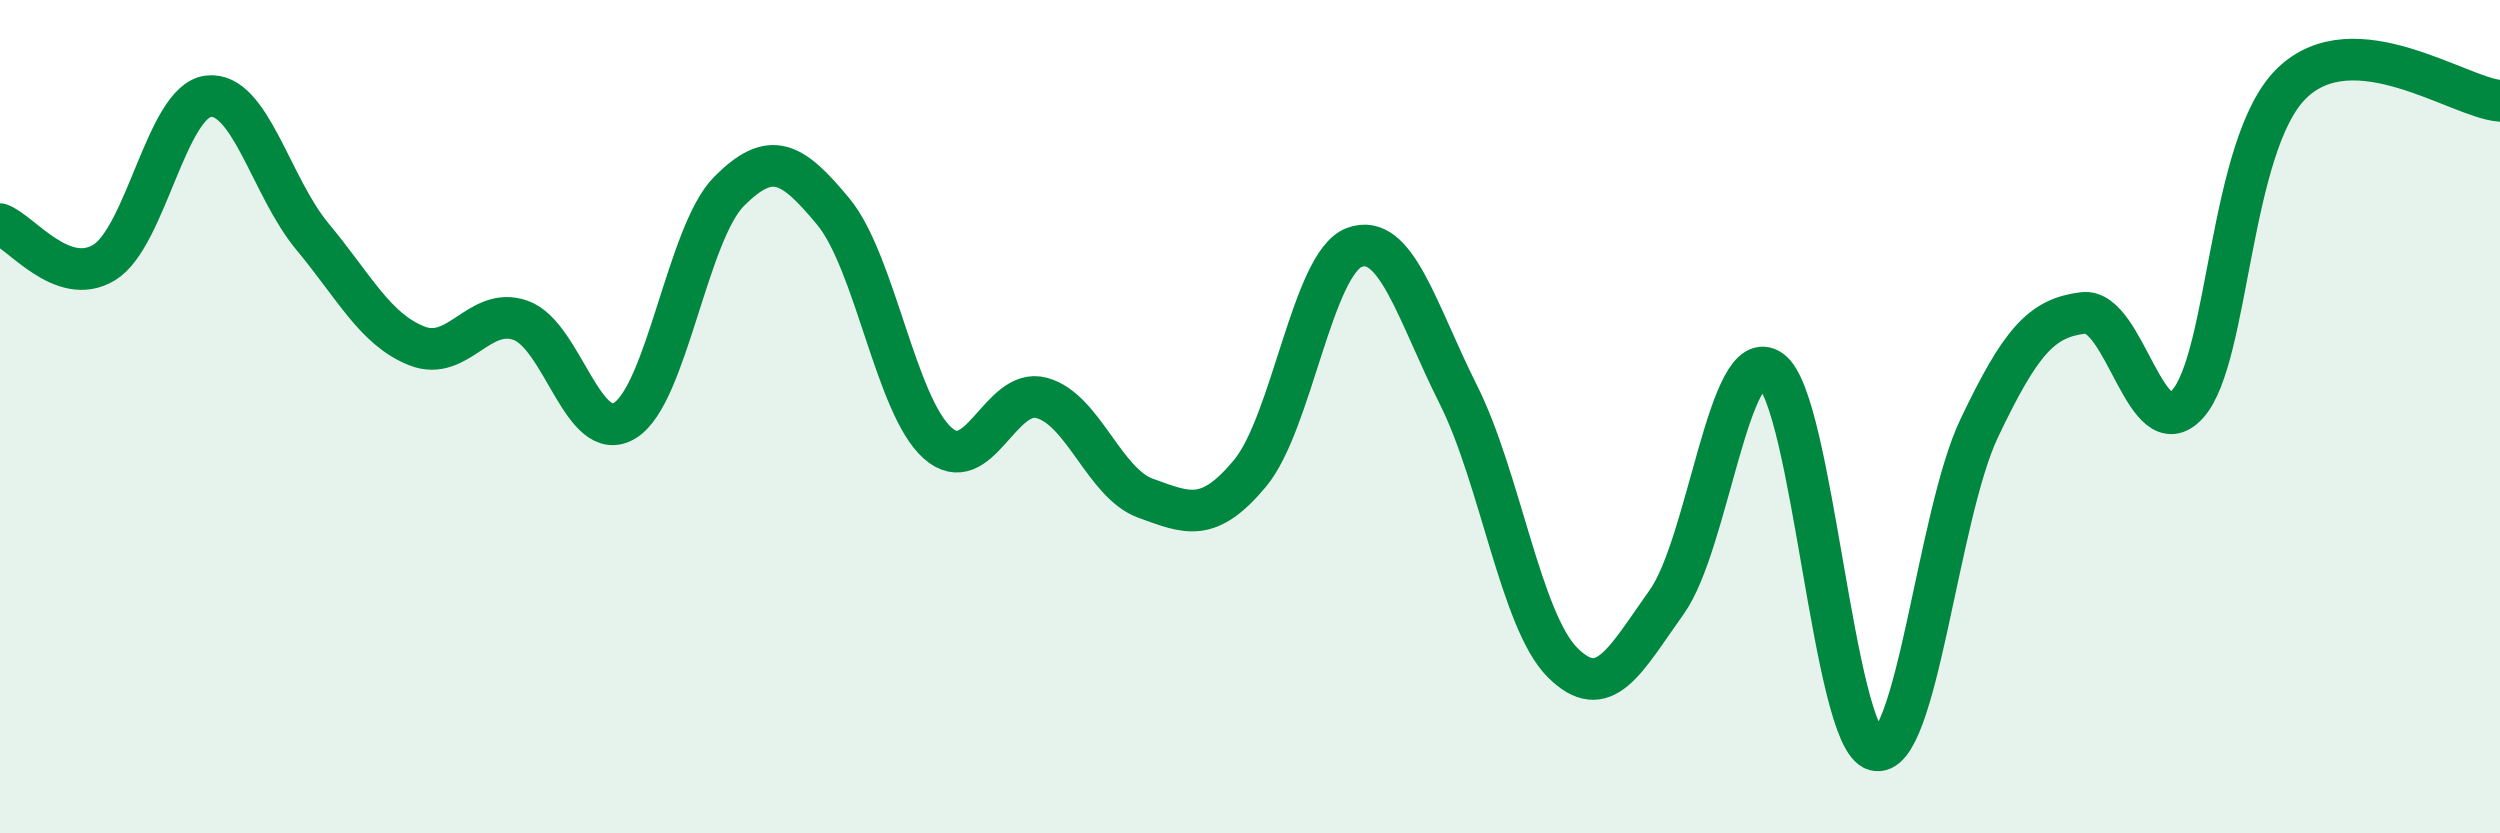 
    <svg width="60" height="20" viewBox="0 0 60 20" xmlns="http://www.w3.org/2000/svg">
      <path
        d="M 0,5.38 C 0.5,5.56 1.5,6.91 2.5,6.3 C 3.5,5.69 4,2.43 5,2.31 C 6,2.19 6.5,4.48 7.5,5.68 C 8.5,6.88 9,7.9 10,8.3 C 11,8.7 11.5,7.33 12.5,7.69 C 13.5,8.05 14,10.71 15,10.09 C 16,9.47 16.5,5.59 17.5,4.59 C 18.5,3.59 19,3.87 20,5.08 C 21,6.29 21.5,9.74 22.5,10.63 C 23.5,11.52 24,9.28 25,9.55 C 26,9.82 26.5,11.6 27.5,11.96 C 28.5,12.32 29,12.56 30,11.36 C 31,10.16 31.5,6.32 32.5,5.94 C 33.5,5.56 34,7.48 35,9.47 C 36,11.46 36.5,14.9 37.5,15.9 C 38.5,16.9 39,15.85 40,14.45 C 41,13.05 41.5,8.18 42.5,8.89 C 43.5,9.6 44,17.72 45,18 C 46,18.28 46.5,12.38 47.5,10.28 C 48.5,8.18 49,7.63 50,7.51 C 51,7.39 51.5,10.8 52.5,9.7 C 53.5,8.6 53.5,3.46 55,2 C 56.5,0.54 59,2.34 60,2.42L60 20L0 20Z"
        fill="#008740"
        opacity="0.1"
        stroke-linecap="round"
        stroke-linejoin="round"
      />
      <path
        d="M 0,5.38 C 0.5,5.56 1.5,6.91 2.5,6.3 C 3.5,5.69 4,2.43 5,2.31 C 6,2.19 6.5,4.48 7.5,5.68 C 8.5,6.88 9,7.9 10,8.3 C 11,8.7 11.5,7.33 12.5,7.69 C 13.5,8.05 14,10.71 15,10.09 C 16,9.47 16.5,5.59 17.5,4.59 C 18.5,3.59 19,3.87 20,5.08 C 21,6.29 21.5,9.74 22.5,10.63 C 23.5,11.52 24,9.28 25,9.55 C 26,9.82 26.5,11.6 27.5,11.96 C 28.5,12.32 29,12.56 30,11.36 C 31,10.16 31.5,6.32 32.5,5.94 C 33.5,5.56 34,7.48 35,9.47 C 36,11.46 36.5,14.9 37.5,15.9 C 38.5,16.9 39,15.85 40,14.45 C 41,13.05 41.5,8.18 42.5,8.89 C 43.5,9.6 44,17.72 45,18 C 46,18.28 46.5,12.38 47.5,10.28 C 48.5,8.18 49,7.63 50,7.51 C 51,7.39 51.5,10.8 52.5,9.7 C 53.5,8.6 53.5,3.46 55,2 C 56.5,0.54 59,2.34 60,2.42"
        stroke="#008740"
        stroke-width="1"
        fill="none"
        stroke-linecap="round"
        stroke-linejoin="round"
      />
    </svg>
  